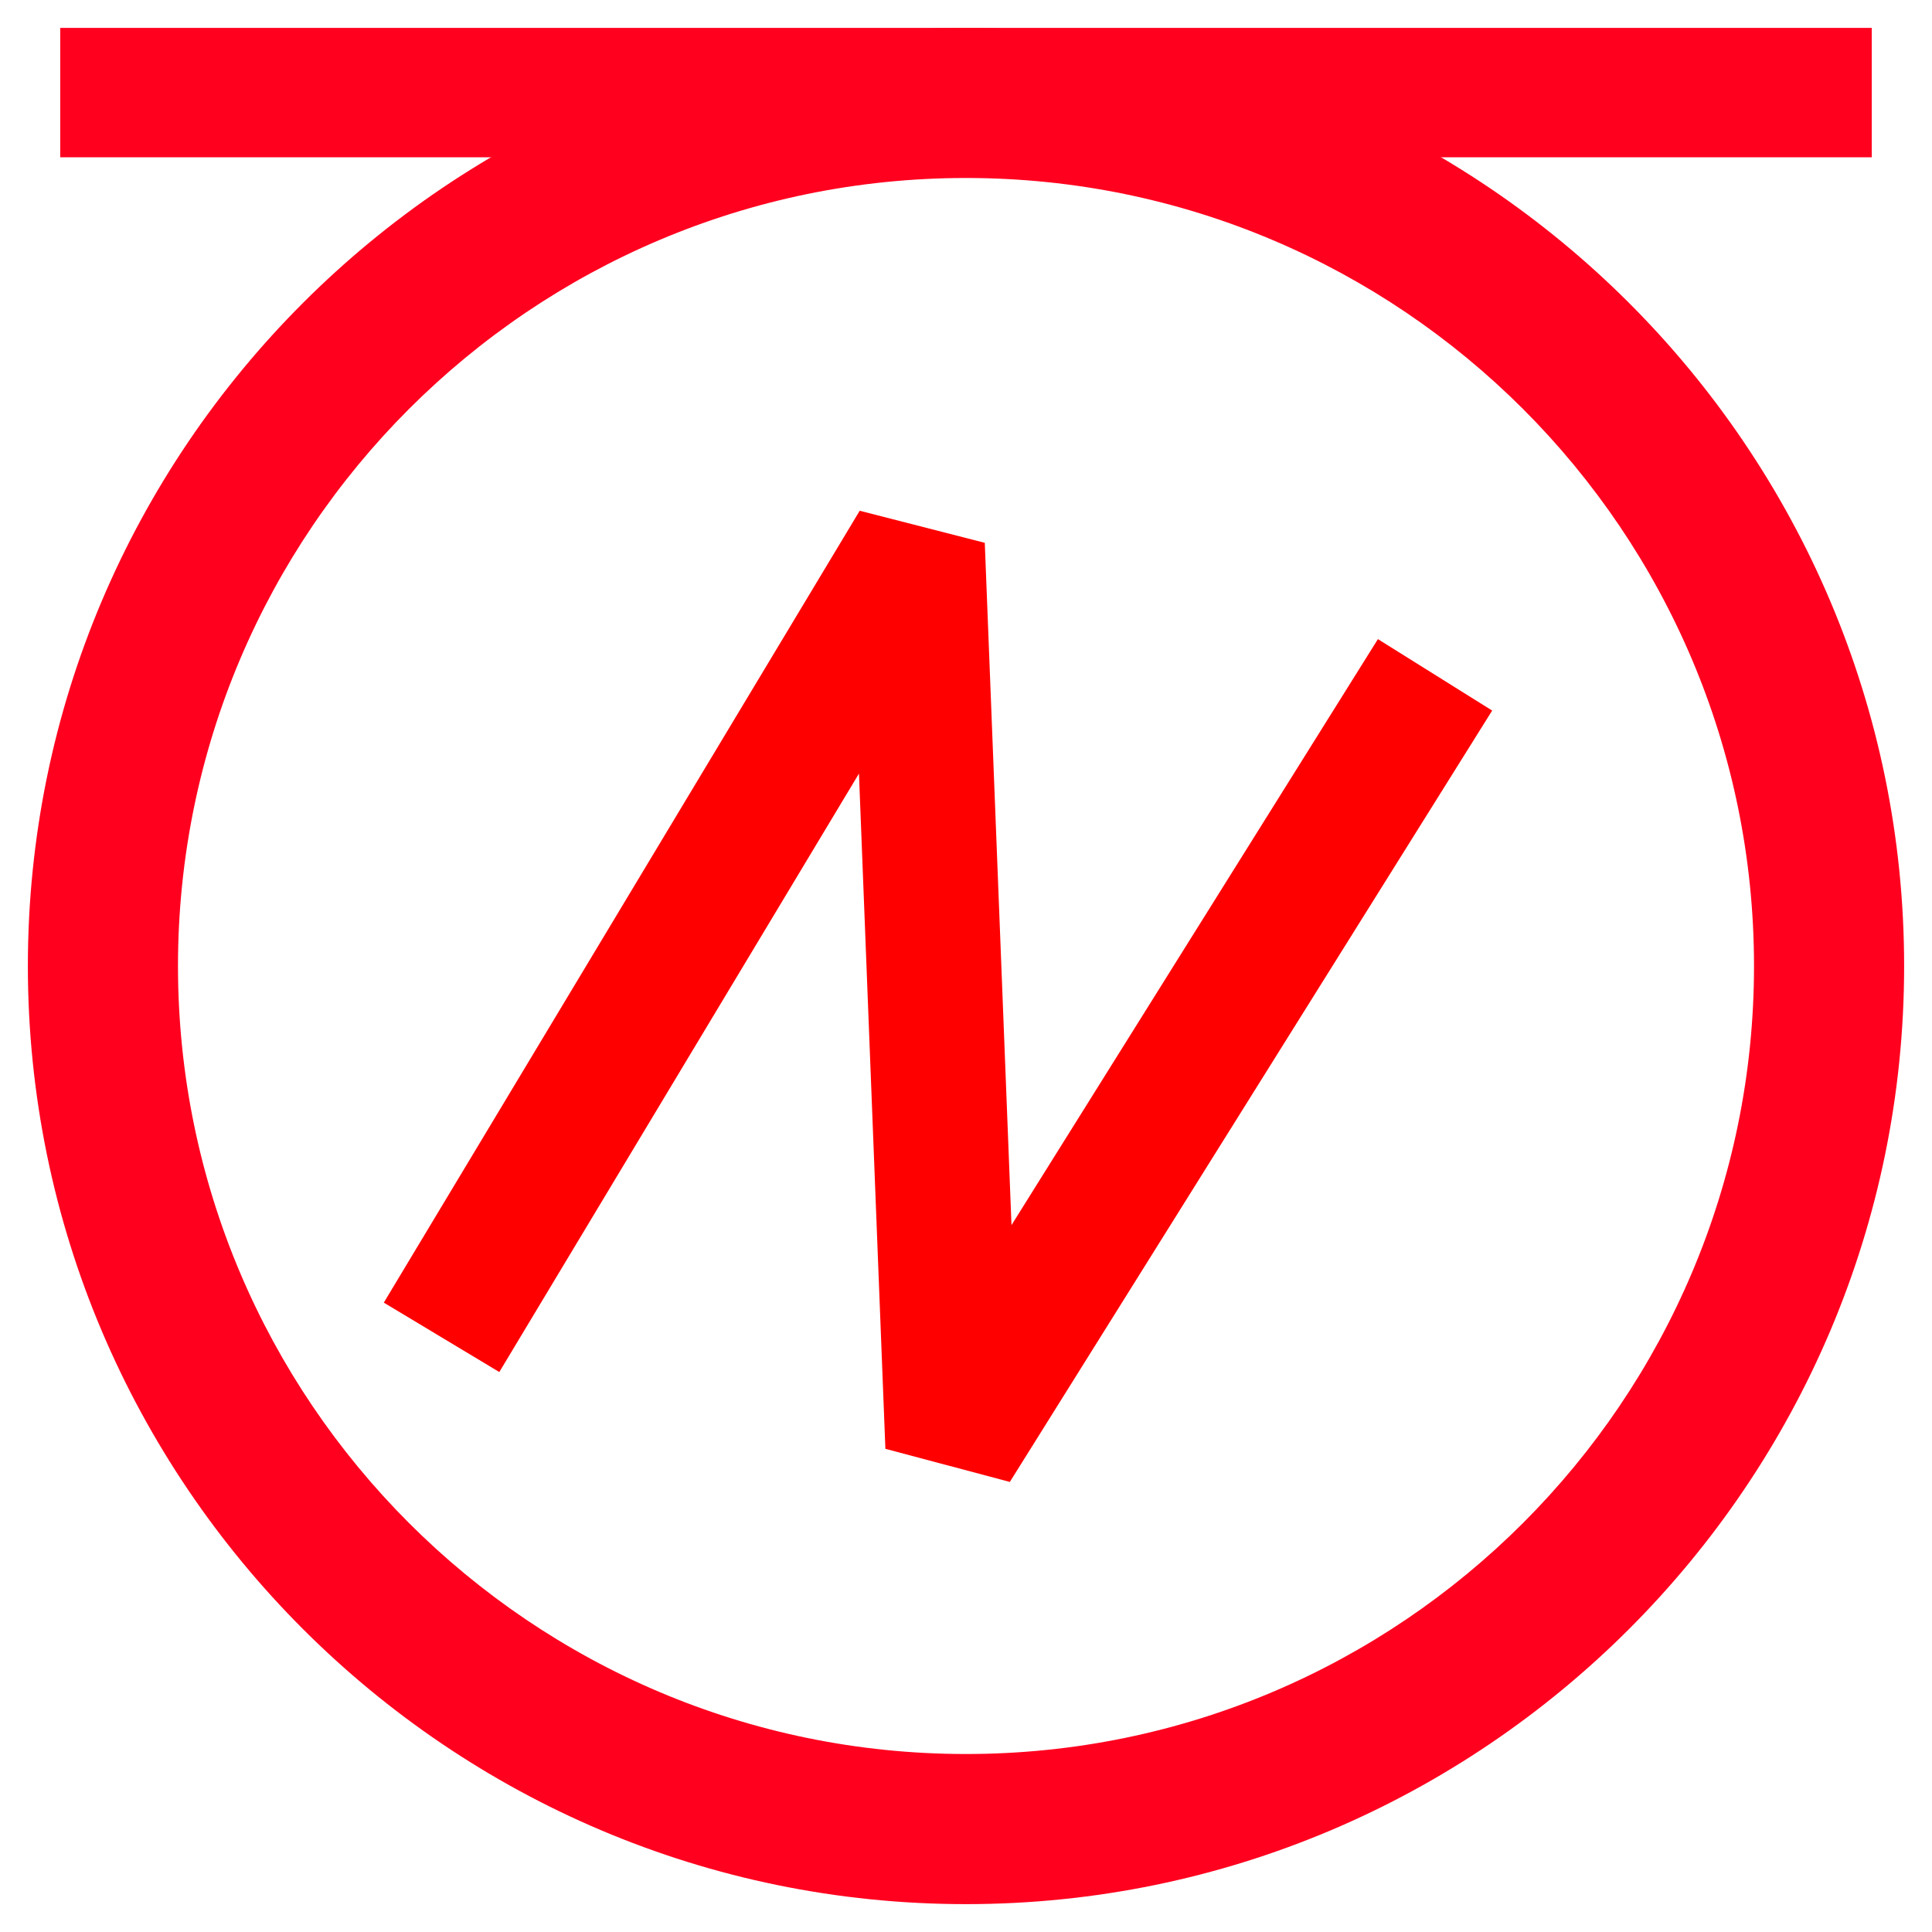 <svg id="图层_1" data-name="图层 1" xmlns="http://www.w3.org/2000/svg" viewBox="0 0 400 400"><defs><style>.cls-1{fill:#ff001f;}.cls-2,.cls-3{fill:none;}.cls-2{stroke:#ff001f;stroke-miterlimit:10;stroke-width:26.79px;}.cls-3{stroke:red;stroke-linejoin:bevel;stroke-width:27.9px;}</style></defs><path class="cls-1" d="M200,5.77C92.9,5.77,5.77,92.9,5.77,200S92.9,394.23,200,394.23,394.23,307.1,394.23,200,307.1,5.77,200,5.77Zm0,357.38C110,363.15,36.85,290,36.85,200S110,36.85,200,36.85,363.15,110,363.15,200,290,363.15,200,363.15Z"/><line class="cls-2" x1="12.47" y1="19.17" x2="387.53" y2="19.17"/><polyline class="cls-3" points="91.42 276.88 189.95 112.93 197.25 299.42 297.11 139.72"/></svg>